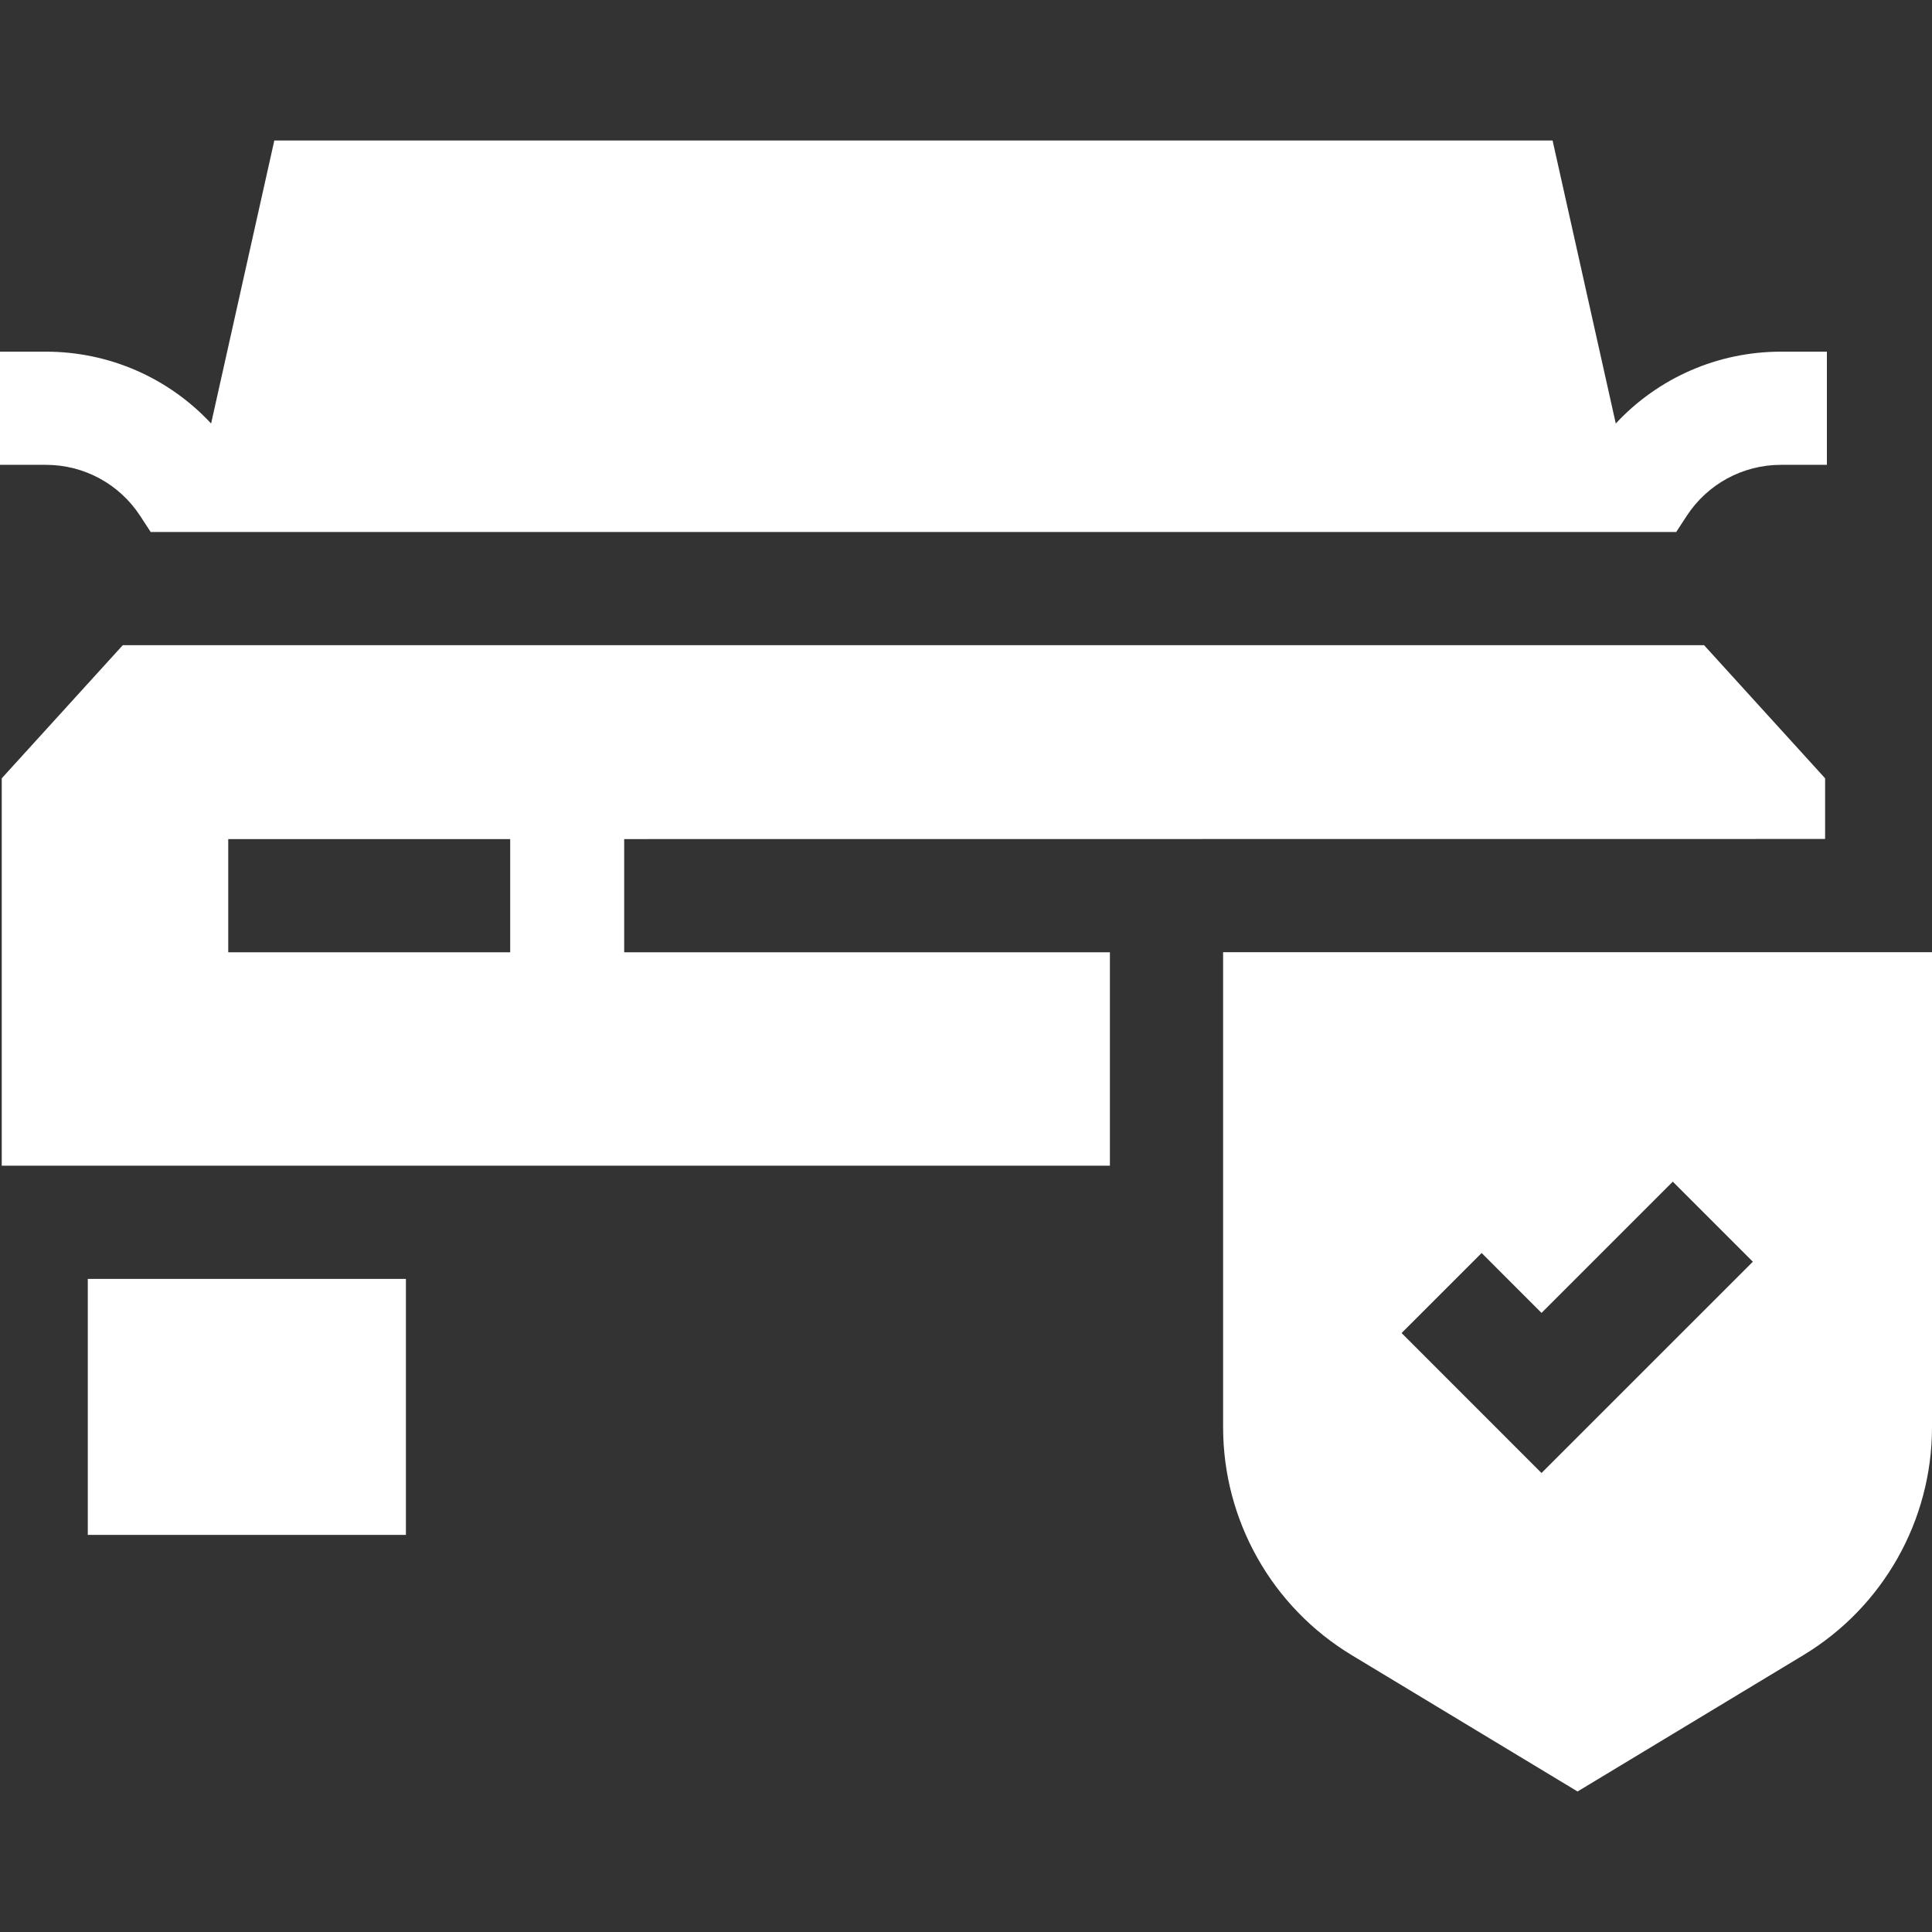 <svg width="52" height="52" viewBox="0 0 52 52" fill="none" xmlns="http://www.w3.org/2000/svg">
<rect x="0" y="0" width="52" height="52" fill="#333333" stroke="none"/>
<g clip-path="url(#clip0_4456_2036)">
<path d="M29.873 31.375V25.631H16.8V22.584L49.123 22.581V20.948L45.865 17.365H3.305L0.047 20.948V31.375H29.873ZM13.732 25.631H6.143V22.584H13.732V25.631Z" fill="white"/>
<path d="M2.363 34.422H10.925V41.312H2.363V34.422Z" fill="white"/>
<path d="M45.116 14.318L45.395 13.89C45.957 13.027 46.907 12.511 47.937 12.511H49.171V9.465H47.937C46.228 9.465 44.628 10.173 43.489 11.399L41.788 3.782H7.383L5.682 11.399C4.542 10.173 2.943 9.465 1.234 9.465H0V12.511H1.234C2.264 12.511 3.214 13.027 3.776 13.89L4.055 14.318H45.116V14.318Z" fill="white"/>
<path d="M32.92 25.628V38.413C32.92 40.924 34.234 43.252 36.383 44.549L42.46 48.218L48.537 44.549C50.686 43.252 52 40.924 52 38.413V25.628H32.92ZM39.879 33.725L41.49 35.337L45.023 31.804L47.178 33.959L41.49 39.646L37.724 35.879L39.879 33.725Z" fill="white"/>
</g>
<defs>
<clipPath id="clip0_4456_2036">
<rect width="52" height="52" fill="white"/>
</clipPath>
</defs>
</svg>
